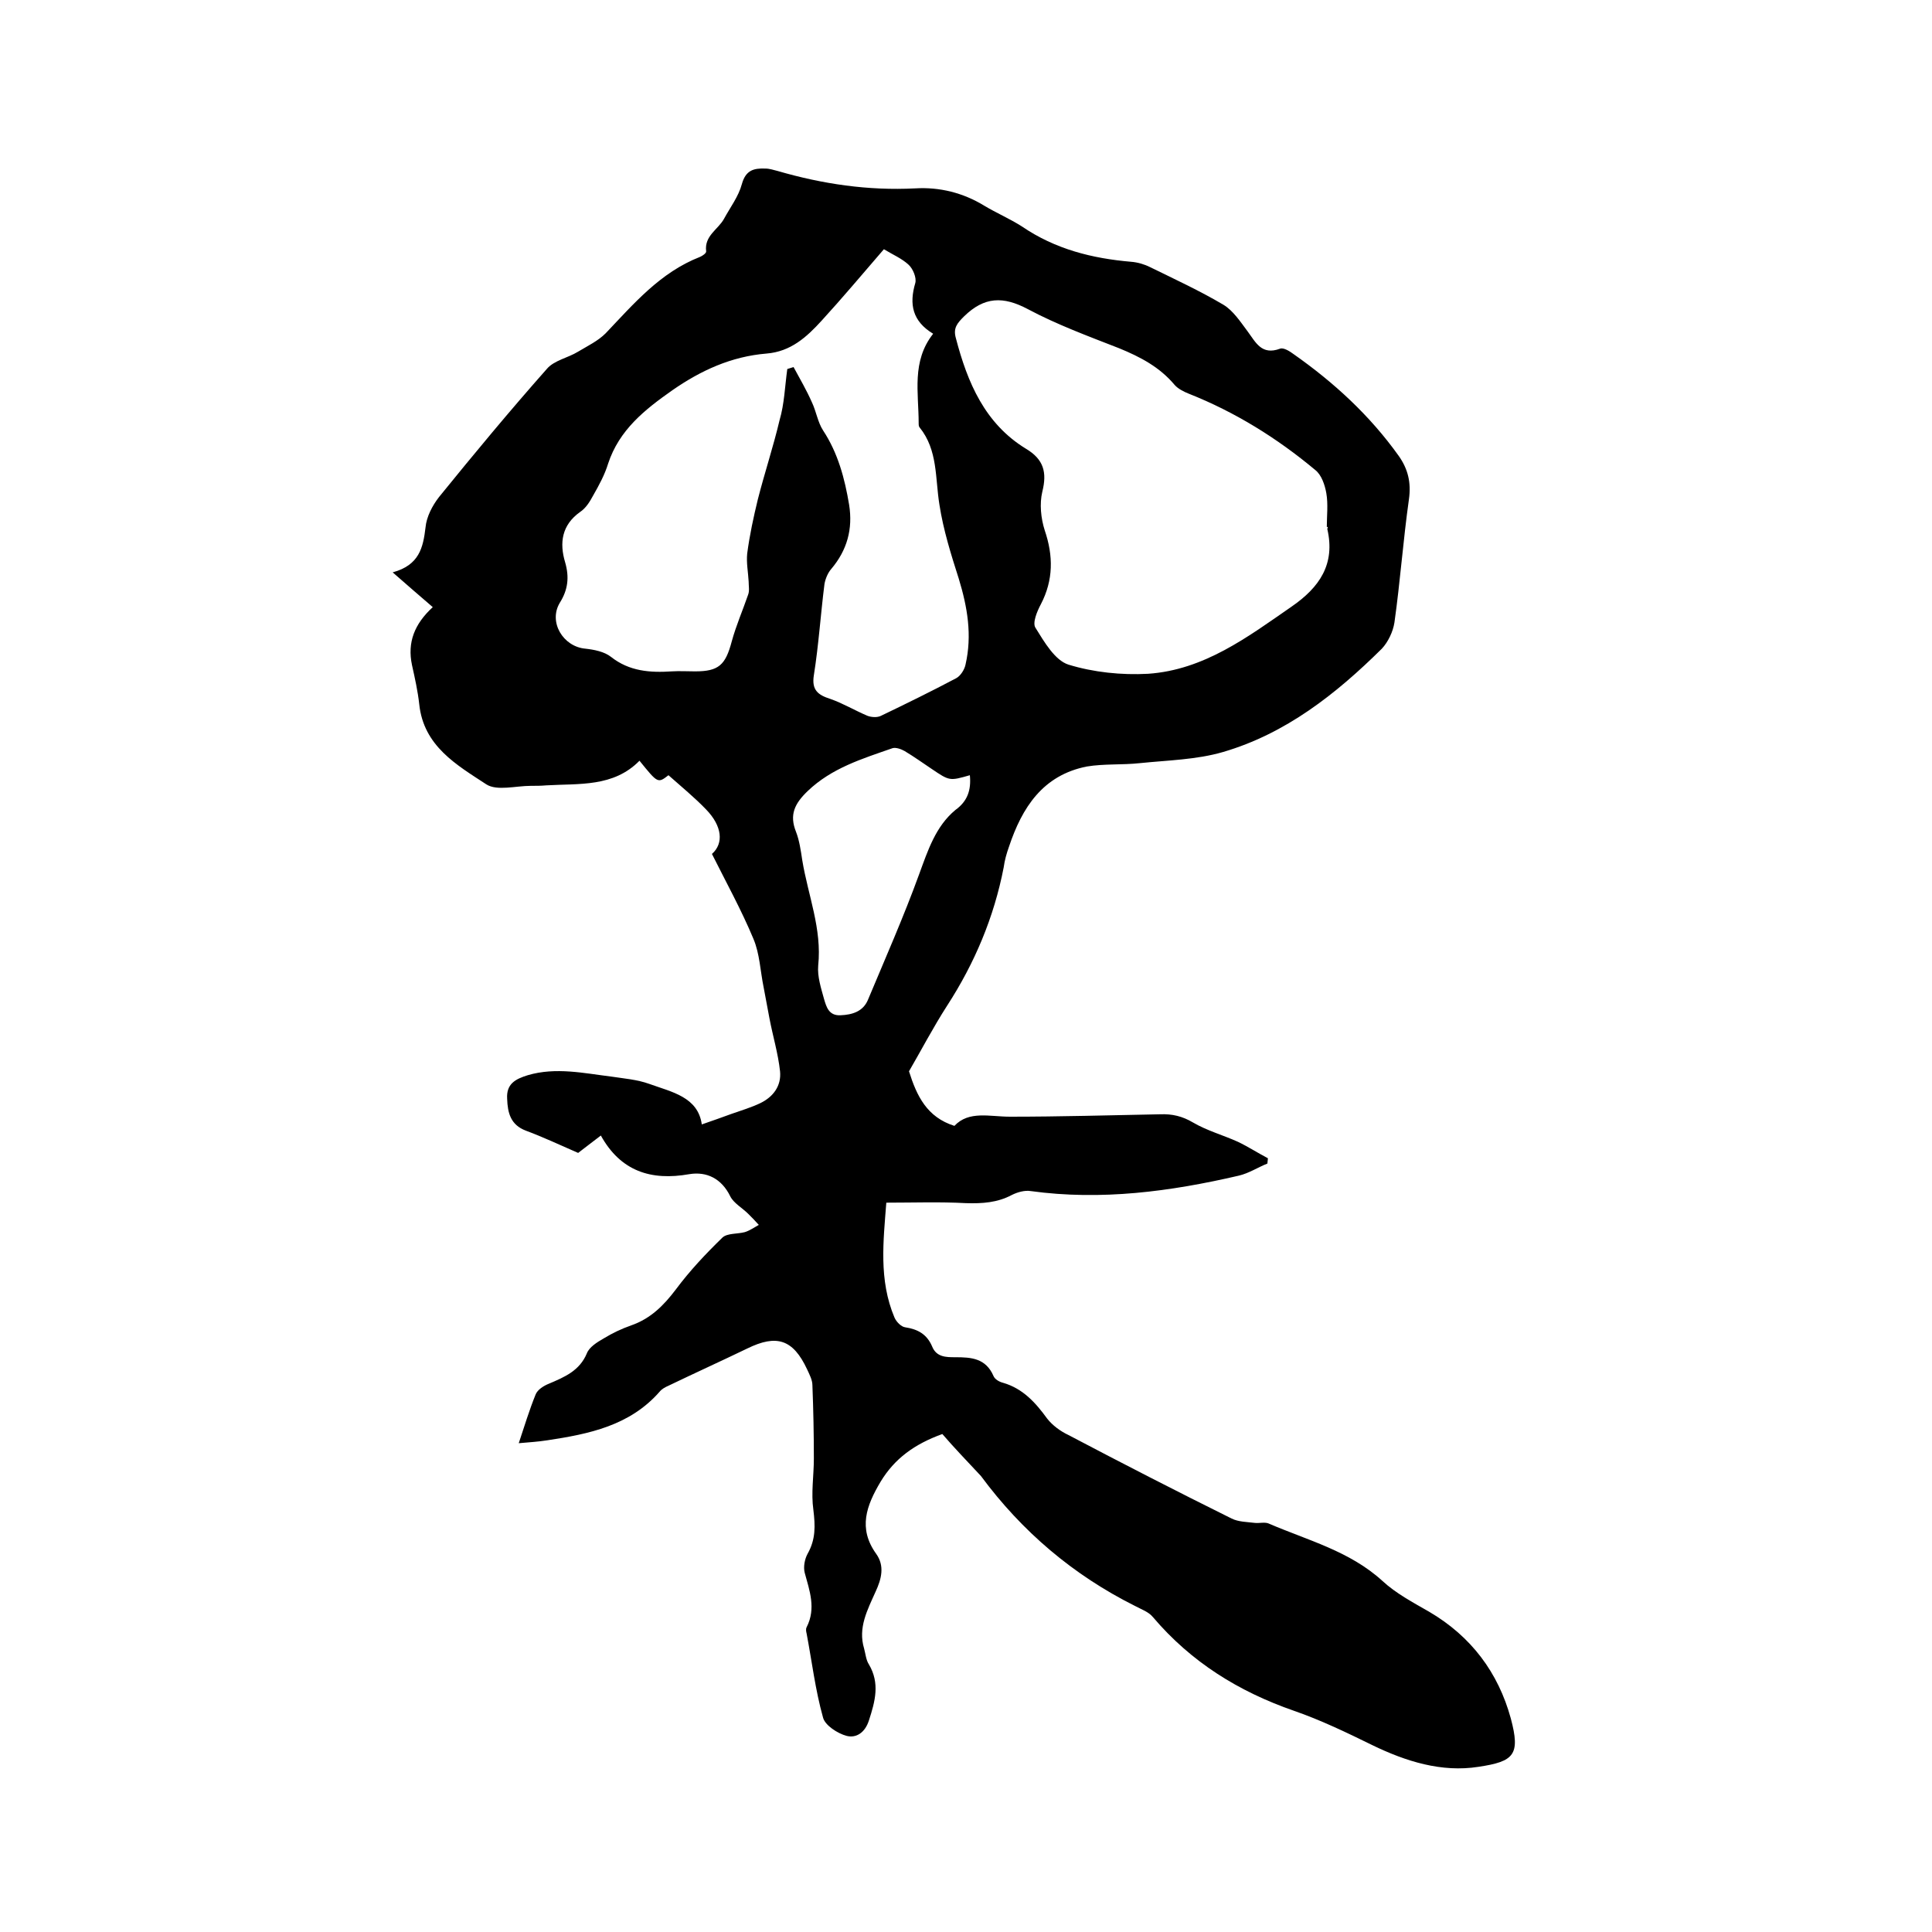 <svg enable-background="new 0 0 400 400" viewBox="0 0 400 400" xmlns="http://www.w3.org/2000/svg"><path d="m195.1 296.9c-5.8 2.1-9.9 5.1-12.8 9.9-2.9 4.9-4.7 9.6-.9 14.9 1.8 2.5 1.1 5.2-.1 7.8-1.7 3.8-3.7 7.5-2.4 11.8.3 1.1.4 2.4 1 3.3 2.3 3.9 1.3 7.6 0 11.6-.8 2.5-2.6 3.7-4.6 3.2-1.9-.5-4.5-2.2-4.9-3.8-1.6-5.7-2.3-11.6-3.4-17.4-.1-.4-.2-.9 0-1.3 2-3.9.6-7.6-.4-11.3-.3-1.2 0-2.8.6-3.9 1.7-3 1.6-5.8 1.2-9.1-.5-3.5.1-7.1.1-10.6 0-5.1-.1-10.1-.3-15.2 0-1.1-.6-2.2-1.1-3.3-2.9-6.2-6.3-7.3-12.4-4.3-5.4 2.6-10.9 5.1-16.3 7.7-.7.3-1.4.7-1.8 1.2-6.2 7.1-14.7 8.8-23.3 10.1-1.9.3-3.7.4-5.9.6 1.2-3.6 2.2-6.9 3.5-10.1.4-1 1.7-1.8 2.7-2.2 3.3-1.4 6.4-2.7 7.9-6.3.5-1.3 2.1-2.3 3.5-3.1 1.8-1.1 3.7-2 5.7-2.7 4-1.4 6.7-4.1 9.2-7.4 2.9-3.9 6.2-7.4 9.7-10.8 1-.9 3.1-.7 4.6-1.1 1-.3 2-1 2.9-1.5-.7-.8-1.5-1.6-2.2-2.3-1.2-1.2-3-2.2-3.7-3.6-1.8-3.7-4.9-5.2-8.5-4.6-7.9 1.4-14.2-.6-18.3-8-2 1.5-3.5 2.7-4.7 3.6-3.9-1.7-7.3-3.3-10.8-4.6-3.2-1.2-3.8-3.7-3.9-6.6-.2-3.1 1.7-4.1 4.3-4.9 5.8-1.7 11.6-.4 17.3.3 2.6.4 5.3.6 7.8 1.5 4.7 1.7 10.1 2.7 10.9 8.4 2.3-.8 4.3-1.5 6.2-2.2 2-.7 4-1.3 5.9-2.2 2.7-1.3 4.4-3.6 4.1-6.6-.4-3.7-1.5-7.3-2.2-11-.4-2.1-.8-4.3-1.2-6.4-.7-3.4-.8-6.9-2.1-10-2.5-6-5.7-11.8-8.6-17.6 2.5-2.2 2.1-5.8-1.2-9.2-2.4-2.5-5.1-4.7-7.8-7.1-2.2 1.7-2.2 1.7-6-3-5.4 5.5-12.5 4.7-19.3 5.1-1.1.1-2.1.1-3.2.1-3.1 0-7 1.1-9.2-.3-6.1-4-13-7.9-13.9-16.6-.3-2.7-.9-5.4-1.5-8.1-1-4.7.5-8.5 4.3-12-2.7-2.3-5.2-4.5-8.3-7.2 5.5-1.5 6.3-5.1 6.8-9.3.2-2.2 1.4-4.5 2.8-6.3 7.3-9 14.6-17.8 22.3-26.5 1.5-1.8 4.4-2.3 6.5-3.6 2-1.2 4.1-2.2 5.7-3.8 5.8-6.1 11.3-12.6 19.5-15.8.5-.2 1.4-.8 1.3-1.2-.4-3.2 2.5-4.5 3.7-6.7 1.3-2.4 3-4.6 3.7-7.2.8-2.9 2.5-3.3 4.9-3.2.8 0 1.7.3 2.5.5 9.3 2.7 18.7 4.1 28.5 3.6 5-.3 9.9.9 14.3 3.6 2.5 1.5 5.3 2.7 7.8 4.3 6.9 4.7 14.5 6.6 22.6 7.3 1.3.1 2.7.5 3.9 1.1 5.1 2.5 10.3 4.9 15.2 7.8 2 1.2 3.5 3.5 5 5.5 1.7 2.3 2.9 5 6.7 3.6.7-.3 2 .5 2.8 1.1 8.4 5.9 15.8 12.7 21.8 21.1 1.9 2.7 2.6 5.5 2.1 9-1.2 8.5-1.8 17-3 25.5-.3 1.9-1.3 4-2.6 5.4-9.5 9.4-19.9 17.6-32.9 21.4-5.5 1.6-11.4 1.7-17.2 2.3-3.7.4-7.4.1-11 .7-9.1 1.8-13.4 8.5-16.1 16.6-.5 1.4-.9 2.8-1.1 4.3-2 10.3-6 19.8-11.7 28.6-2.9 4.5-5.4 9.3-7.9 13.6 1.6 5.1 3.7 9.5 9.4 11.3 3-3.2 7.3-1.9 11.5-1.9 10.4 0 20.7-.3 31.1-.5 2.5-.1 4.6.4 6.8 1.7 2.9 1.7 6.2 2.6 9.3 4 2.1 1 4.1 2.3 6.2 3.4 0 .4-.1.8-.1 1.1-2 .8-3.8 2-5.9 2.5-14.2 3.3-28.5 5.2-43.1 3.2-1.2-.2-2.7.2-3.9.8-3 1.6-6.1 1.8-9.5 1.7-5.4-.3-10.9-.1-16.5-.1-.6 7.9-1.6 16 1.7 23.8.4.9 1.4 1.9 2.2 2 2.6.4 4.5 1.4 5.6 4 .9 2.2 2.9 2.2 4.8 2.2 3.3 0 6.3.2 7.9 3.9.3.7 1.2 1.2 2 1.4 4.1 1.2 6.7 4.1 9.1 7.4 1.1 1.4 2.7 2.6 4.4 3.4 11.2 5.9 22.5 11.7 33.8 17.3 1.4.7 3.2.7 4.8.9.9.1 2-.2 2.8.1 8.1 3.5 16.8 5.7 23.6 11.9 2.8 2.6 6.4 4.5 9.7 6.4 8.7 5.1 14.3 12.6 16.9 22.1 2 7.5.7 8.9-6.7 10-7.6 1.2-15-1.1-22-4.5-5.3-2.6-10.7-5.2-16.2-7.1-11.5-4-21.3-10.1-29.2-19.4-.9-1.1-2.4-1.6-3.7-2.3-12.8-6.4-23.4-15.4-31.9-26.9-2.8-3-5.5-5.8-8-8.7zm-32.1-220.5c.4-.1.9-.3 1.3-.4 1.3 2.4 2.7 4.8 3.8 7.3.9 1.9 1.2 4.1 2.3 5.8 3.1 4.7 4.5 10 5.4 15.4.8 5-.4 9.4-3.7 13.3-.7.8-1.2 2-1.4 3.1-.8 6.3-1.2 12.6-2.2 18.9-.5 3.1.9 4.1 3.4 4.9 2.6.9 5.1 2.4 7.7 3.5.8.3 2 .4 2.8 0 5.2-2.5 10.5-5.1 15.6-7.8.9-.5 1.7-1.8 1.9-2.8 1.4-6.1.4-11.9-1.4-17.8-1.6-5-3.2-10.1-4-15.3-.9-5.5-.3-11.3-4.1-16-.2-.2-.2-.6-.2-.9 0-6.3-1.5-12.8 3-18.5-4.3-2.6-5-6.1-3.7-10.5.3-1.1-.5-3-1.4-3.8-1.4-1.3-3.3-2.1-5.1-3.2-4.4 5.1-8.6 10.1-12.9 14.8-3.1 3.4-6.4 6.4-11.4 6.8-7.3.6-13.6 3.5-19.5 7.6-5.7 4-11 8.2-13.3 15.2-.7 2.3-1.9 4.5-3.1 6.6-.7 1.3-1.5 2.6-2.7 3.4-3.8 2.7-4.3 6.4-3.1 10.4.9 3.1.6 5.7-1.1 8.4-2.4 4 .7 9.1 5.3 9.5 1.8.2 3.9.6 5.3 1.7 3.8 3 8.1 3.3 12.6 3 1.6-.1 3.2 0 4.8 0 4.9 0 6.3-1.3 7.6-6.2.9-3.3 2.3-6.5 3.4-9.7.3-.8.1-1.8.1-2.7-.1-1.9-.5-3.9-.3-5.8.5-3.8 1.3-7.5 2.2-11.2 1.4-5.5 3.2-10.9 4.5-16.4 1-3.4 1.1-7 1.6-10.6zm111.9 32.7c-.1 0-.1 0-.2 0 0-2.3.3-4.7-.1-7-.3-1.7-1-3.8-2.3-4.8-7.9-6.6-16.6-12-26.2-15.8-1-.4-2.2-1-2.9-1.8-3.1-3.7-7.1-5.8-11.5-7.6-6.4-2.5-12.9-4.9-18.9-8.1-5.1-2.7-9-2.6-13.2 1.5-1.4 1.4-2.3 2.4-1.7 4.5 2.4 9.2 6 17.7 14.5 22.9 3.7 2.2 4.4 4.9 3.4 8.9-.6 2.5-.3 5.5.5 8 1.8 5.3 1.8 10.3-.8 15.3-.8 1.5-1.8 3.9-1.1 4.9 1.8 2.9 4 6.7 6.8 7.6 5.2 1.6 11 2.2 16.5 1.9 11.6-.8 20.6-7.6 29.7-13.9 5.8-4 9.1-8.8 7.4-16.1.1-.2.1-.3.1-.4zm-74.1 51.4c-4.2 1.2-4.2 1.2-7.9-1.3-1.8-1.2-3.6-2.5-5.6-3.7-.7-.4-1.8-.8-2.5-.6-6.3 2.2-12.6 4.1-17.6 8.9-2.7 2.6-3.8 4.9-2.4 8.4.7 1.8 1 3.9 1.3 5.9 1.2 7.3 4.1 14.2 3.3 21.8-.2 2.3.6 4.7 1.2 6.9.5 1.7 1 3.5 3.4 3.4 2.5-.1 4.7-.8 5.7-3.2 3.6-8.6 7.4-17.2 10.6-26 1.8-4.9 3.4-9.9 7.5-13.3 2.5-1.8 3.3-4.1 3-7.2z"/></svg>